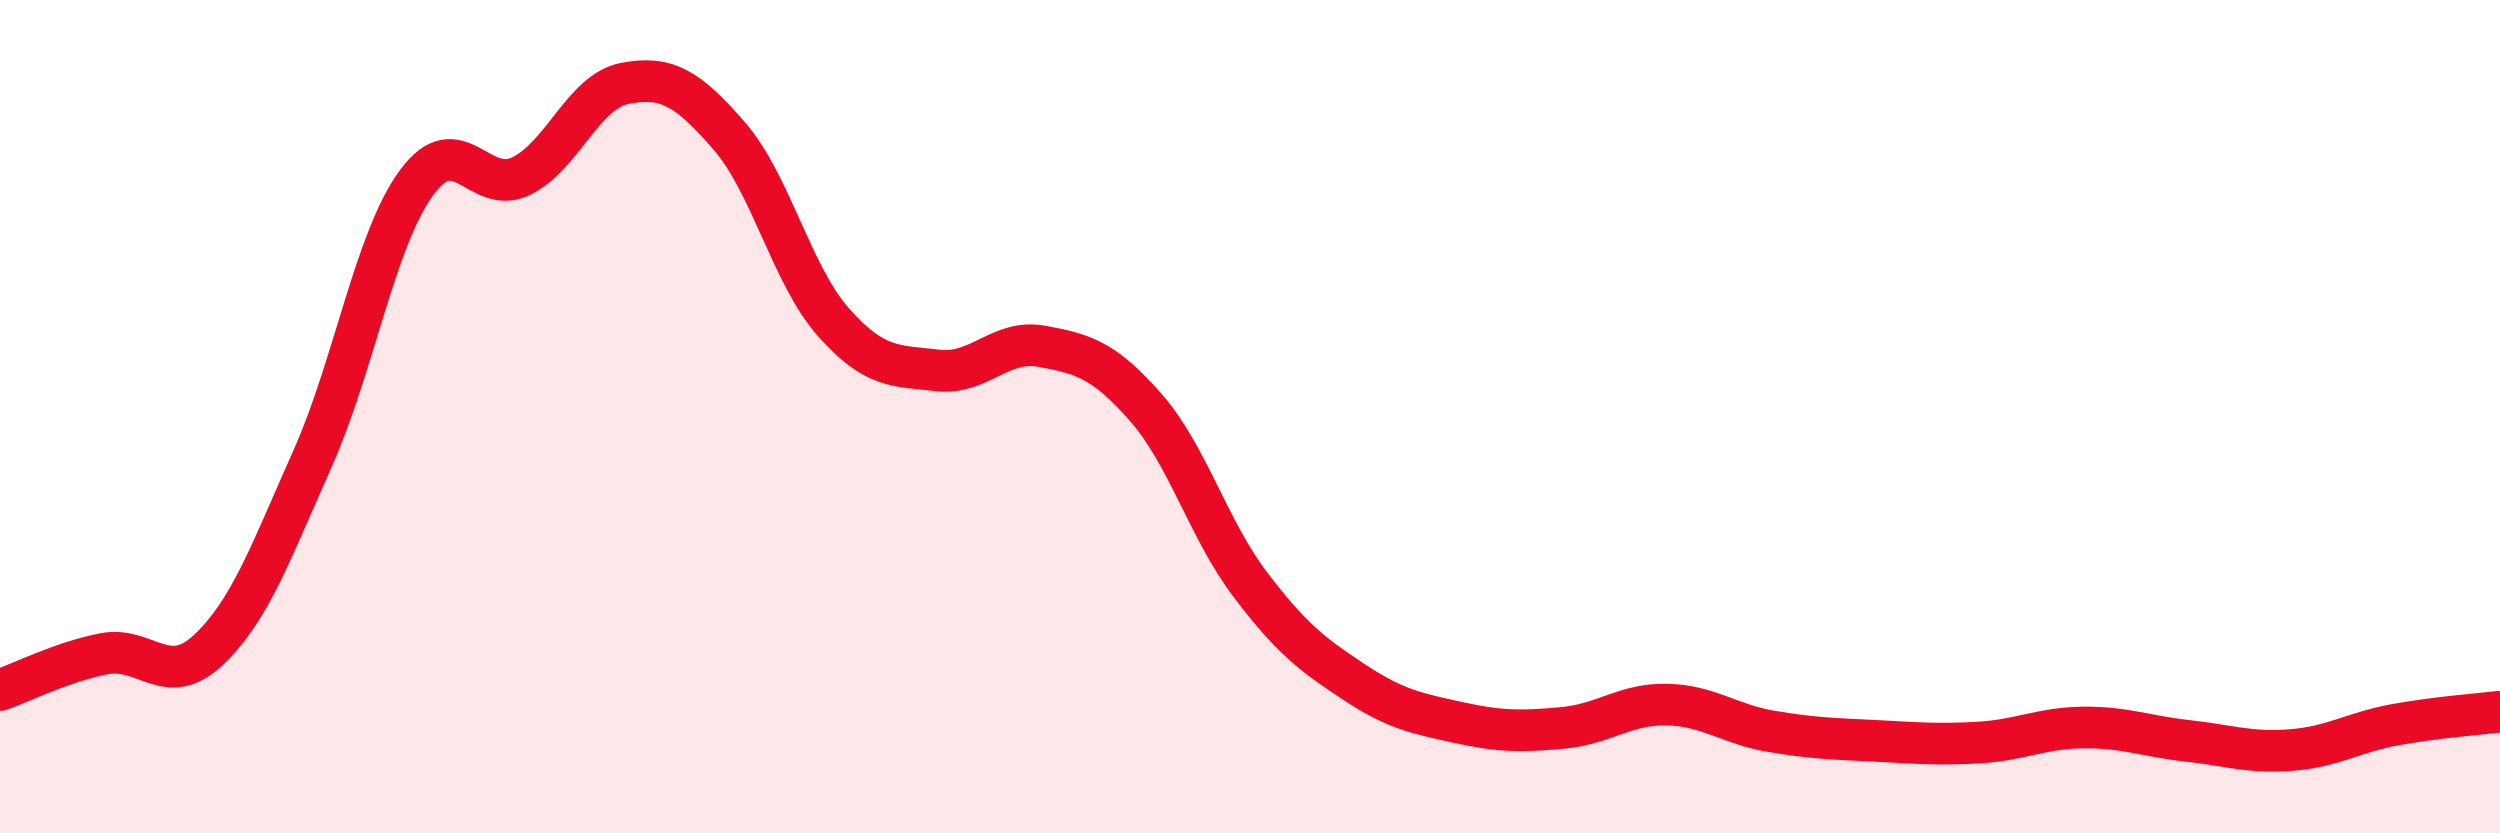 
    <svg width="60" height="20" viewBox="0 0 60 20" xmlns="http://www.w3.org/2000/svg">
      <path
        d="M 0,16.56 C 0.5,16.39 1.5,15.88 2.5,15.69 C 3.5,15.5 4,16.54 5,15.6 C 6,14.66 6.5,13.25 7.5,11.01 C 8.5,8.77 9,5.74 10,4.38 C 11,3.02 11.5,4.71 12.5,4.23 C 13.5,3.75 14,2.19 15,2 C 16,1.81 16.5,2.11 17.5,3.26 C 18.5,4.41 19,6.6 20,7.73 C 21,8.86 21.5,8.77 22.5,8.89 C 23.5,9.01 24,8.13 25,8.31 C 26,8.49 26.5,8.64 27.5,9.78 C 28.5,10.92 29,12.7 30,14.02 C 31,15.34 31.5,15.71 32.5,16.37 C 33.5,17.03 34,17.12 35,17.34 C 36,17.56 36.5,17.56 37.5,17.47 C 38.5,17.38 39,16.89 40,16.91 C 41,16.93 41.5,17.38 42.5,17.55 C 43.5,17.72 44,17.73 45,17.78 C 46,17.83 46.5,17.88 47.5,17.82 C 48.5,17.76 49,17.47 50,17.46 C 51,17.45 51.5,17.67 52.5,17.78 C 53.5,17.89 54,18.08 55,18 C 56,17.92 56.5,17.57 57.5,17.39 C 58.5,17.21 59.5,17.14 60,17.08L60 20L0 20Z"
        fill="#EB0A25"
        opacity="0.1"
        stroke-linecap="round"
        stroke-linejoin="round"
      />
      <path
        d="M 0,16.56 C 0.5,16.39 1.5,15.88 2.5,15.69 C 3.5,15.5 4,16.54 5,15.6 C 6,14.66 6.5,13.25 7.5,11.01 C 8.5,8.77 9,5.74 10,4.38 C 11,3.02 11.5,4.71 12.5,4.23 C 13.5,3.75 14,2.19 15,2 C 16,1.81 16.5,2.11 17.5,3.26 C 18.5,4.41 19,6.6 20,7.73 C 21,8.86 21.5,8.77 22.5,8.89 C 23.5,9.01 24,8.13 25,8.31 C 26,8.49 26.5,8.64 27.5,9.78 C 28.5,10.92 29,12.7 30,14.02 C 31,15.34 31.5,15.71 32.5,16.37 C 33.5,17.03 34,17.12 35,17.34 C 36,17.56 36.5,17.56 37.5,17.47 C 38.5,17.38 39,16.89 40,16.91 C 41,16.93 41.5,17.38 42.5,17.55 C 43.5,17.72 44,17.73 45,17.78 C 46,17.83 46.5,17.88 47.5,17.82 C 48.5,17.76 49,17.47 50,17.46 C 51,17.45 51.5,17.67 52.5,17.78 C 53.5,17.89 54,18.08 55,18 C 56,17.92 56.5,17.57 57.5,17.39 C 58.5,17.21 59.5,17.14 60,17.08"
        stroke="#EB0A25"
        stroke-width="1"
        fill="none"
        stroke-linecap="round"
        stroke-linejoin="round"
      />
    </svg>
  